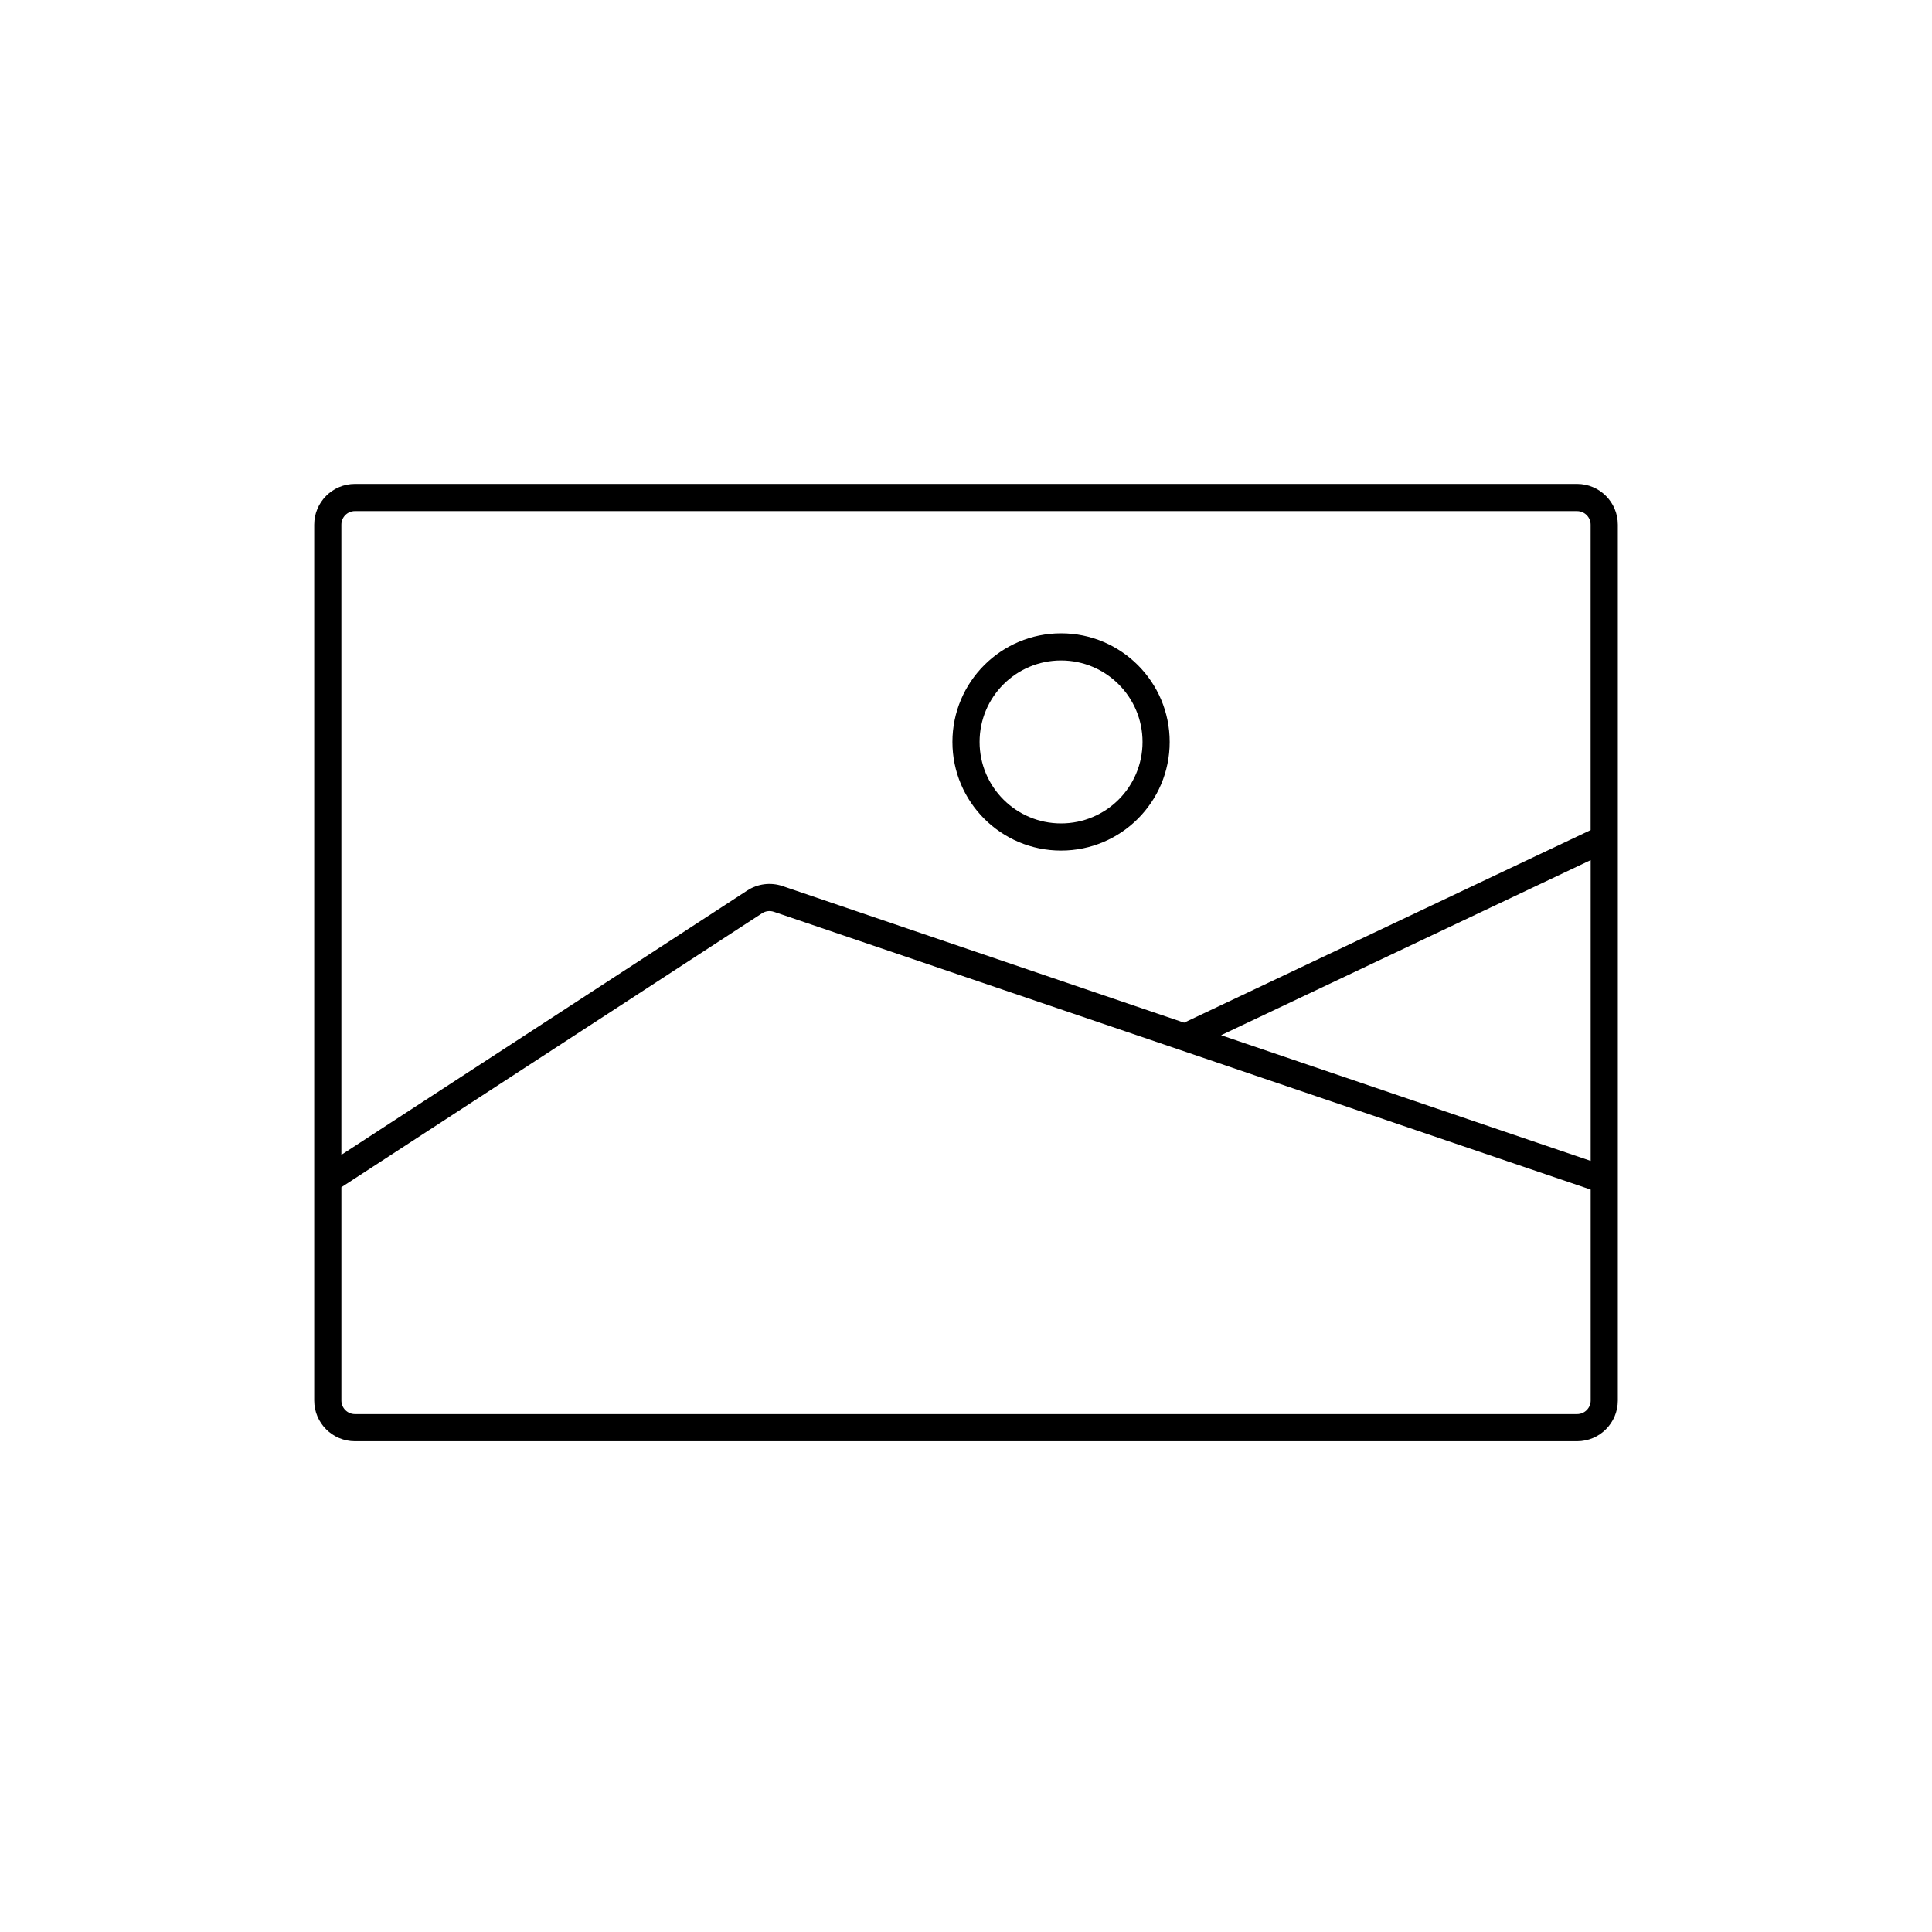 <?xml version="1.0" encoding="UTF-8"?>
<!-- Uploaded to: ICON Repo, www.svgrepo.com, Generator: ICON Repo Mixer Tools -->
<svg fill="#000000" width="800px" height="800px" version="1.1" viewBox="144 144 512 512" xmlns="http://www.w3.org/2000/svg">
 <g fill-rule="evenodd">
  <path d="m227.27 283.04c0-5.961 4.832-10.797 10.793-10.797h323.88c5.961 0 10.797 4.836 10.797 10.797v232.11c0 5.961-4.836 10.793-10.797 10.793h-323.88c-5.961 0-10.793-4.832-10.793-10.793zm10.793-3.598c-1.988 0-3.598 1.609-3.598 3.598v167l107.56-70.039c2.777-1.809 6.227-2.242 9.367-1.176l106.41 36.191 107.73-51.031v-80.941c0-1.988-1.609-3.598-3.598-3.598zm327.48 92.5-97.945 46.398 97.945 33.309zm0 87.309-216.46-73.613c-1.047-0.355-2.199-0.215-3.125 0.391l-111.49 72.598v56.527c0 1.988 1.609 3.598 3.598 3.598h323.88c1.988 0 3.598-1.609 3.598-3.598z"/>
  <path d="m425.19 319.03c-11.922 0-21.59 9.668-21.59 21.594 0 11.926 9.668 21.59 21.59 21.59 11.926 0 21.594-9.664 21.594-21.59 0-11.926-9.668-21.594-21.594-21.594zm-28.789 21.594c0-15.898 12.891-28.789 28.789-28.789 15.902 0 28.789 12.891 28.789 28.789 0 15.902-12.887 28.789-28.789 28.789-15.898 0-28.789-12.887-28.789-28.789z"/>
 </g>
</svg>